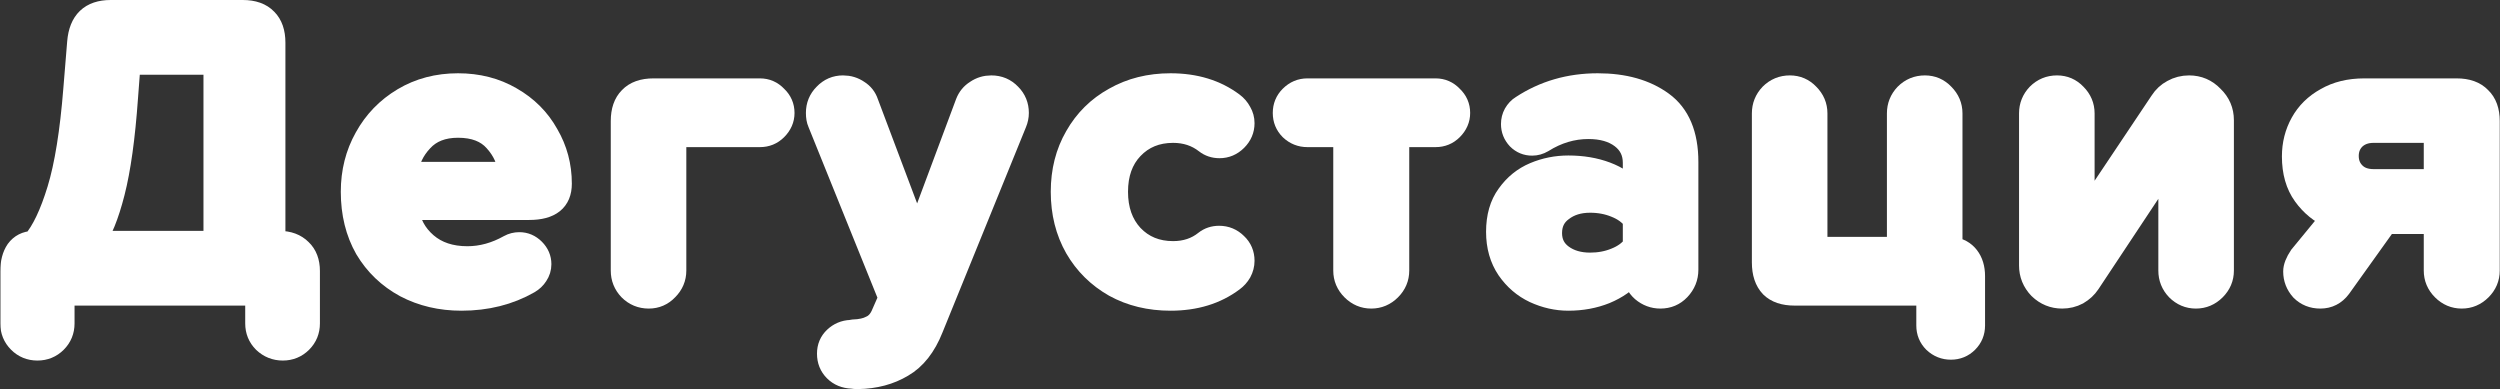 <?xml version="1.0" encoding="UTF-8"?> <svg xmlns="http://www.w3.org/2000/svg" width="4661" height="726" viewBox="0 0 4661 726" fill="none"><rect x="0" y="0" width="4661" height="726" fill="#333333" stroke="none"/> <mask id="path-1-outside-1_5156_30423" maskUnits="userSpaceOnUse" x="0.5" y="0" width="4661" height="726" fill="black"> <rect fill="white" x="0.5" width="4661" height="726"></rect> <path d="M520.861 450.469C537.804 450.469 551.306 455.499 561.366 465.559C571.426 475.09 576.456 488.327 576.456 505.271V602.96C576.456 616.727 571.691 628.375 562.16 637.906C552.63 647.437 540.981 652.202 527.215 652.202C513.448 652.202 501.535 647.437 491.474 637.906C481.944 628.375 477.178 616.727 477.178 602.96V549.747H118.984V602.96C118.984 616.727 114.218 628.375 104.688 637.906C95.157 647.437 83.508 652.202 69.742 652.202C55.975 652.202 44.327 647.437 34.796 637.906C25.265 628.375 20.5 616.727 20.5 602.96V506.065C20.5 489.651 23.942 476.414 30.825 466.354C38.238 456.293 48.563 450.999 61.8 450.469C78.743 430.878 94.098 398.58 107.865 353.574C121.631 308.568 131.691 246.089 138.045 166.137L145.193 78.772C148.37 39.591 168.755 20 206.348 20H452.558C472.148 20 486.974 25.295 497.034 35.885C507.094 45.945 512.124 60.505 512.124 79.567V450.469H520.861ZM399.345 119.278H242.088L237.323 182.022C232.028 256.679 223.821 315.716 212.702 359.133C201.583 402.551 189.14 432.996 175.374 450.469H399.345V119.278Z"></path> <path d="M655.382 357.545C655.382 320.481 663.854 286.859 680.798 256.679C697.741 225.969 721.303 201.612 751.483 183.61C781.664 165.608 815.816 156.606 853.938 156.606C891.002 156.606 924.095 165.078 953.216 182.022C982.867 198.965 1005.63 221.733 1021.52 250.325C1037.93 278.387 1046.14 309.097 1046.14 342.455C1046.14 374.224 1026.28 390.108 986.574 390.108H761.014C764.191 415.523 775.575 436.703 795.166 453.646C814.757 470.589 840.172 479.061 871.411 479.061C897.885 479.061 923.83 471.913 949.245 457.617C955.069 454.44 961.423 452.852 968.306 452.852C978.896 452.852 988.162 456.823 996.104 464.765C1004.05 472.707 1008.02 481.973 1008.02 492.563C1008.02 499.976 1005.9 506.859 1001.66 513.213C997.957 519.037 992.927 523.802 986.574 527.509C949.51 548.688 907.416 559.278 860.292 559.278C821.64 559.278 786.694 551.071 755.455 534.657C724.215 517.713 699.594 494.151 681.592 463.971C664.119 433.261 655.382 397.786 655.382 357.545ZM853.938 236.823C825.346 236.823 803.108 245.559 787.223 263.032C771.339 279.976 762.073 299.567 759.426 321.805H948.451C946.862 300.096 938.126 280.505 922.241 263.032C906.886 245.559 884.119 236.823 853.938 236.823Z"></path> <path d="M1209.54 555.307C1195.24 555.307 1183.07 550.277 1173.01 540.216C1163.47 530.156 1158.71 518.243 1158.71 504.476V225.704C1158.71 206.643 1163.74 192.082 1173.8 182.022C1183.86 171.432 1198.68 166.137 1218.28 166.137H1416.83C1429.01 166.137 1439.33 170.638 1447.81 179.639C1456.81 188.111 1461.31 198.436 1461.31 210.614C1461.31 222.262 1456.81 232.587 1447.81 241.588C1439.33 250.06 1429.01 254.296 1416.83 254.296H1259.58V504.476C1259.58 518.243 1254.55 530.156 1244.49 540.216C1234.95 550.277 1223.31 555.307 1209.54 555.307Z"></path> <path d="M1543.19 659.35C1543.19 647.172 1547.43 637.112 1555.9 629.169C1564.37 621.227 1574.43 616.991 1586.08 616.462L1590.85 615.668C1604.61 615.138 1615.47 612.755 1623.41 608.52C1631.88 604.813 1638.5 597.93 1643.27 587.87L1657.56 555.307L1525.72 228.881C1523.6 224.115 1522.54 218.026 1522.54 210.614C1522.54 196.847 1527.31 185.199 1536.84 175.668C1546.37 165.608 1558.02 160.578 1571.79 160.578C1582.38 160.578 1591.91 163.49 1600.38 169.314C1608.85 174.609 1614.67 182.022 1617.85 191.552L1709.98 436.173L1801.32 191.552C1805.02 182.022 1811.11 174.609 1819.58 169.314C1828.06 163.49 1837.59 160.578 1848.18 160.578C1862.47 160.578 1874.38 165.608 1883.92 175.668C1893.45 185.199 1898.21 196.847 1898.21 210.614C1898.21 216.967 1896.89 223.321 1894.24 229.675L1738.57 612.491C1725.34 645.848 1706.8 669.41 1682.98 683.177C1659.15 697.473 1631.35 704.885 1599.58 705.415C1594.82 705.415 1591.11 705.15 1588.46 704.621C1575.23 704.091 1564.37 699.591 1555.9 691.119C1547.43 682.647 1543.19 672.057 1543.19 659.35Z"></path> <path d="M1979.04 357.545C1979.04 318.893 1987.77 284.476 2005.25 254.296C2022.72 223.586 2046.81 199.759 2077.52 182.816C2108.23 165.343 2143.18 156.606 2182.36 156.606C2228.42 156.606 2267.34 168.52 2299.11 192.346C2304.93 196.582 2309.7 202.142 2313.4 209.025C2317.11 215.379 2318.96 222.262 2318.96 229.675C2318.96 241.853 2314.46 252.443 2305.46 261.444C2296.46 270.445 2285.87 274.946 2273.69 274.946C2263.63 274.946 2254.9 272.034 2247.48 266.209C2230.54 252.972 2210.42 246.354 2187.12 246.354C2156.41 246.354 2131.26 256.679 2111.67 277.328C2092.61 297.449 2083.08 324.188 2083.08 357.545C2083.08 390.902 2092.61 417.906 2111.67 438.556C2131.26 459.206 2156.41 469.53 2187.12 469.53C2210.42 469.53 2230.28 462.912 2246.69 449.675C2254.1 443.851 2262.84 440.938 2272.9 440.938C2285.61 440.938 2296.46 445.439 2305.46 454.44C2314.46 462.912 2318.96 473.502 2318.96 486.209C2318.96 493.622 2317.11 500.77 2313.4 507.653C2309.7 514.007 2304.93 519.302 2299.11 523.538C2267.34 547.364 2228.42 559.278 2182.36 559.278C2143.18 559.278 2108.23 550.806 2077.52 533.863C2046.81 516.39 2022.72 492.563 2005.25 462.382C1987.77 431.673 1979.04 396.727 1979.04 357.545Z"></path> <path d="M2556.57 555.307C2542.8 555.307 2530.89 550.277 2520.83 540.216C2510.77 530.156 2505.74 518.243 2505.74 504.476V254.296H2437.43C2425.26 254.296 2414.67 250.06 2405.66 241.588C2397.19 233.117 2392.96 222.792 2392.96 210.614C2392.96 198.436 2397.19 188.111 2405.66 179.639C2414.67 170.638 2425.26 166.137 2437.43 166.137H2676.49C2688.67 166.137 2699 170.638 2707.47 179.639C2716.47 188.111 2720.97 198.436 2720.97 210.614C2720.97 222.262 2716.47 232.587 2707.47 241.588C2699 250.06 2688.67 254.296 2676.49 254.296H2607.4V504.476C2607.4 518.243 2602.37 530.156 2592.31 540.216C2582.25 550.277 2570.33 555.307 2556.57 555.307Z"></path> <path d="M2978.86 156.606C3028.11 156.606 3068.35 167.99 3099.59 190.758C3130.83 213.526 3146.45 250.59 3146.45 301.949V502.888C3146.45 517.184 3141.42 529.627 3131.36 540.216C3121.82 550.277 3109.91 555.307 3095.62 555.307C3082.91 555.307 3071.52 551.071 3061.46 542.599C3051.93 534.127 3046.37 523.273 3044.78 510.036C3032.08 525.391 3014.87 537.569 2993.16 546.57C2971.98 555.042 2948.95 559.278 2924.06 559.278C2902.35 559.278 2881.17 554.512 2860.53 544.982C2840.4 535.451 2823.73 521.155 2810.49 502.094C2797.25 482.503 2790.63 459.206 2790.63 432.202C2790.63 404.139 2797.25 381.107 2810.49 363.105C2823.73 344.573 2840.4 331.071 2860.53 322.599C2880.65 314.127 2901.82 309.892 2924.06 309.892C2950.01 309.892 2973.57 313.863 2994.75 321.805C3015.93 329.747 3032.87 341.396 3045.58 356.751V303.538C3045.58 283.947 3037.9 268.327 3022.55 256.679C3007.19 245.03 2986.81 239.206 2961.39 239.206C2931.74 239.206 2903.41 247.677 2876.41 264.621C2870.06 268.327 2863.44 270.18 2856.55 270.18C2845.96 270.18 2836.96 266.474 2829.55 259.061C2822.14 251.119 2818.43 241.853 2818.43 231.263C2818.43 224.38 2820.02 218.026 2823.2 212.202C2826.9 205.848 2831.4 201.083 2836.7 197.906C2878.53 170.373 2925.92 156.606 2978.86 156.606ZM2964.57 490.975C2981.51 490.975 2997.13 488.062 3011.43 482.238C3026.25 476.414 3037.64 468.207 3045.58 457.617V409.964C3037.64 399.374 3026.25 391.167 3011.43 385.343C2997.13 379.518 2981.51 376.606 2964.57 376.606C2943.92 376.606 2926.71 381.901 2912.94 392.491C2899.18 402.551 2892.29 416.582 2892.29 434.585C2892.29 452.058 2899.18 465.824 2912.94 475.884C2926.71 485.944 2943.92 490.975 2964.57 490.975Z"></path> <path d="M3638.84 461.588C3652.08 463.177 3662.4 468.736 3669.81 478.267C3677.23 487.798 3680.93 499.976 3680.93 514.801V606.931C3680.93 619.109 3676.7 629.434 3668.23 637.906C3659.75 646.378 3649.43 650.613 3637.25 650.613C3625.07 650.613 3614.48 646.378 3605.48 637.906C3597.01 629.434 3592.77 619.109 3592.77 606.931V549.747H3345.77C3326.18 549.747 3311.35 544.717 3301.29 534.657C3291.23 524.067 3286.2 508.977 3286.2 489.386V211.408C3286.2 197.641 3290.97 185.728 3300.5 175.668C3310.56 165.608 3322.74 160.578 3337.03 160.578C3350.8 160.578 3362.45 165.608 3371.98 175.668C3382.04 185.728 3387.07 197.641 3387.07 211.408V461.588H3537.97V211.408C3537.97 197.641 3542.74 185.728 3552.27 175.668C3562.33 165.608 3574.51 160.578 3588.8 160.578C3602.57 160.578 3614.22 165.608 3623.75 175.668C3633.81 185.728 3638.84 197.641 3638.84 211.408V461.588Z"></path> <path d="M3844.66 555.307C3828.25 555.307 3813.95 549.482 3801.77 537.834C3790.12 525.656 3784.3 511.36 3784.3 494.946V211.408C3784.3 197.641 3789.07 185.728 3798.6 175.668C3808.66 165.608 3820.83 160.578 3835.13 160.578C3848.9 160.578 3860.55 165.608 3870.08 175.668C3880.14 185.728 3885.17 197.641 3885.17 211.408V402.816L4028.13 189.17C4033.95 180.168 4041.36 173.285 4050.36 168.52C4059.9 163.225 4070.22 160.578 4081.34 160.578C4098.81 160.578 4113.64 166.931 4125.82 179.639C4138.52 191.817 4144.88 206.643 4144.88 224.115V504.476C4144.88 518.243 4139.85 530.156 4129.79 540.216C4119.73 550.277 4107.81 555.307 4094.05 555.307C4080.28 555.307 4068.37 550.277 4058.31 540.216C4048.78 530.156 4044.01 518.243 4044.01 504.476V304.332L3895.49 528.303C3890.2 536.245 3883.05 542.864 3874.05 548.159C3865.05 552.924 3855.25 555.307 3844.66 555.307Z"></path> <path d="M4580.17 166.137C4599.76 166.137 4614.59 171.432 4624.65 182.022C4635.24 192.082 4640.53 206.643 4640.53 225.704V504.476C4640.53 518.243 4635.5 530.156 4625.44 540.216C4615.38 550.277 4603.47 555.307 4589.7 555.307C4575.94 555.307 4564.02 550.277 4553.96 540.216C4543.9 530.156 4538.87 518.243 4538.87 504.476V416.318H4449.13L4363.35 536.245C4353.82 548.953 4341.38 555.307 4326.02 555.307C4311.73 555.307 4299.81 550.541 4290.28 541.011C4281.28 530.95 4276.78 519.302 4276.78 506.065C4276.78 498.122 4280.49 488.592 4287.9 477.473L4346.67 405.993C4326.02 396.991 4308.81 382.96 4295.05 363.899C4281.28 344.837 4274.4 320.746 4274.4 291.624C4274.4 268.857 4279.69 247.942 4290.28 228.881C4300.87 209.819 4316.23 194.729 4336.35 183.61C4356.47 171.961 4380.29 166.137 4407.83 166.137H4580.17ZM4538.87 246.354H4425.3C4411 246.354 4399.36 250.59 4390.35 259.061C4381.88 267.533 4377.65 278.123 4377.65 290.83C4377.65 303.538 4381.88 314.127 4390.35 322.599C4398.83 331.071 4410.47 335.307 4425.3 335.307H4538.87V246.354Z"></path> </mask> <path d="M520.861 450.469C537.804 450.469 551.306 455.499 561.366 465.559C571.426 475.09 576.456 488.327 576.456 505.271V602.96C576.456 616.727 571.691 628.375 562.16 637.906C552.63 647.437 540.981 652.202 527.215 652.202C513.448 652.202 501.535 647.437 491.474 637.906C481.944 628.375 477.178 616.727 477.178 602.96V549.747H118.984V602.96C118.984 616.727 114.218 628.375 104.688 637.906C95.157 647.437 83.508 652.202 69.742 652.202C55.975 652.202 44.327 647.437 34.796 637.906C25.265 628.375 20.5 616.727 20.5 602.96V506.065C20.5 489.651 23.942 476.414 30.825 466.354C38.238 456.293 48.563 450.999 61.8 450.469C78.743 430.878 94.098 398.58 107.865 353.574C121.631 308.568 131.691 246.089 138.045 166.137L145.193 78.772C148.37 39.591 168.755 20 206.348 20H452.558C472.148 20 486.974 25.295 497.034 35.885C507.094 45.945 512.124 60.505 512.124 79.567V450.469H520.861ZM399.345 119.278H242.088L237.323 182.022C232.028 256.679 223.821 315.716 212.702 359.133C201.583 402.551 189.14 432.996 175.374 450.469H399.345V119.278Z" fill="white"></path> <path d="M655.382 357.545C655.382 320.481 663.854 286.859 680.798 256.679C697.741 225.969 721.303 201.612 751.483 183.61C781.664 165.608 815.816 156.606 853.938 156.606C891.002 156.606 924.095 165.078 953.216 182.022C982.867 198.965 1005.63 221.733 1021.52 250.325C1037.93 278.387 1046.14 309.097 1046.14 342.455C1046.14 374.224 1026.28 390.108 986.574 390.108H761.014C764.191 415.523 775.575 436.703 795.166 453.646C814.757 470.589 840.172 479.061 871.411 479.061C897.885 479.061 923.83 471.913 949.245 457.617C955.069 454.44 961.423 452.852 968.306 452.852C978.896 452.852 988.162 456.823 996.104 464.765C1004.05 472.707 1008.02 481.973 1008.02 492.563C1008.02 499.976 1005.9 506.859 1001.66 513.213C997.957 519.037 992.927 523.802 986.574 527.509C949.51 548.688 907.416 559.278 860.292 559.278C821.64 559.278 786.694 551.071 755.455 534.657C724.215 517.713 699.594 494.151 681.592 463.971C664.119 433.261 655.382 397.786 655.382 357.545ZM853.938 236.823C825.346 236.823 803.108 245.559 787.223 263.032C771.339 279.976 762.073 299.567 759.426 321.805H948.451C946.862 300.096 938.126 280.505 922.241 263.032C906.886 245.559 884.119 236.823 853.938 236.823Z" fill="white"></path> <path d="M1209.54 555.307C1195.24 555.307 1183.07 550.277 1173.01 540.216C1163.47 530.156 1158.71 518.243 1158.71 504.476V225.704C1158.71 206.643 1163.74 192.082 1173.8 182.022C1183.86 171.432 1198.68 166.137 1218.28 166.137H1416.83C1429.01 166.137 1439.33 170.638 1447.81 179.639C1456.81 188.111 1461.31 198.436 1461.31 210.614C1461.31 222.262 1456.81 232.587 1447.81 241.588C1439.33 250.06 1429.01 254.296 1416.83 254.296H1259.58V504.476C1259.58 518.243 1254.55 530.156 1244.49 540.216C1234.95 550.277 1223.31 555.307 1209.54 555.307Z" fill="white"></path> <path d="M1543.19 659.35C1543.19 647.172 1547.43 637.112 1555.9 629.169C1564.37 621.227 1574.43 616.991 1586.08 616.462L1590.85 615.668C1604.61 615.138 1615.47 612.755 1623.41 608.52C1631.88 604.813 1638.5 597.93 1643.27 587.87L1657.56 555.307L1525.72 228.881C1523.6 224.115 1522.54 218.026 1522.54 210.614C1522.54 196.847 1527.31 185.199 1536.84 175.668C1546.37 165.608 1558.02 160.578 1571.79 160.578C1582.38 160.578 1591.91 163.49 1600.38 169.314C1608.85 174.609 1614.67 182.022 1617.85 191.552L1709.98 436.173L1801.32 191.552C1805.02 182.022 1811.11 174.609 1819.58 169.314C1828.06 163.49 1837.59 160.578 1848.18 160.578C1862.47 160.578 1874.38 165.608 1883.92 175.668C1893.45 185.199 1898.21 196.847 1898.21 210.614C1898.21 216.967 1896.89 223.321 1894.24 229.675L1738.57 612.491C1725.34 645.848 1706.8 669.41 1682.98 683.177C1659.15 697.473 1631.35 704.885 1599.58 705.415C1594.82 705.415 1591.11 705.15 1588.46 704.621C1575.23 704.091 1564.37 699.591 1555.9 691.119C1547.43 682.647 1543.19 672.057 1543.19 659.35Z" fill="white"></path> <path d="M1979.04 357.545C1979.04 318.893 1987.77 284.476 2005.25 254.296C2022.72 223.586 2046.81 199.759 2077.52 182.816C2108.23 165.343 2143.18 156.606 2182.36 156.606C2228.42 156.606 2267.34 168.52 2299.11 192.346C2304.93 196.582 2309.7 202.142 2313.4 209.025C2317.11 215.379 2318.96 222.262 2318.96 229.675C2318.96 241.853 2314.46 252.443 2305.46 261.444C2296.46 270.445 2285.87 274.946 2273.69 274.946C2263.63 274.946 2254.9 272.034 2247.48 266.209C2230.54 252.972 2210.42 246.354 2187.12 246.354C2156.41 246.354 2131.26 256.679 2111.67 277.328C2092.61 297.449 2083.08 324.188 2083.08 357.545C2083.08 390.902 2092.61 417.906 2111.67 438.556C2131.26 459.206 2156.41 469.53 2187.12 469.53C2210.42 469.53 2230.28 462.912 2246.69 449.675C2254.1 443.851 2262.84 440.938 2272.9 440.938C2285.61 440.938 2296.46 445.439 2305.46 454.44C2314.46 462.912 2318.96 473.502 2318.96 486.209C2318.96 493.622 2317.11 500.77 2313.4 507.653C2309.7 514.007 2304.93 519.302 2299.11 523.538C2267.34 547.364 2228.42 559.278 2182.36 559.278C2143.18 559.278 2108.23 550.806 2077.52 533.863C2046.81 516.39 2022.72 492.563 2005.25 462.382C1987.77 431.673 1979.04 396.727 1979.04 357.545Z" fill="white"></path> <path d="M2556.57 555.307C2542.8 555.307 2530.89 550.277 2520.83 540.216C2510.77 530.156 2505.74 518.243 2505.74 504.476V254.296H2437.43C2425.26 254.296 2414.67 250.06 2405.66 241.588C2397.19 233.117 2392.96 222.792 2392.96 210.614C2392.96 198.436 2397.19 188.111 2405.66 179.639C2414.67 170.638 2425.26 166.137 2437.43 166.137H2676.49C2688.67 166.137 2699 170.638 2707.47 179.639C2716.47 188.111 2720.97 198.436 2720.97 210.614C2720.97 222.262 2716.47 232.587 2707.47 241.588C2699 250.06 2688.67 254.296 2676.49 254.296H2607.4V504.476C2607.4 518.243 2602.37 530.156 2592.31 540.216C2582.25 550.277 2570.33 555.307 2556.57 555.307Z" fill="white"></path> <path d="M2978.86 156.606C3028.11 156.606 3068.35 167.99 3099.59 190.758C3130.83 213.526 3146.45 250.59 3146.45 301.949V502.888C3146.45 517.184 3141.42 529.627 3131.36 540.216C3121.82 550.277 3109.91 555.307 3095.62 555.307C3082.91 555.307 3071.52 551.071 3061.46 542.599C3051.93 534.127 3046.37 523.273 3044.78 510.036C3032.08 525.391 3014.87 537.569 2993.16 546.57C2971.98 555.042 2948.95 559.278 2924.06 559.278C2902.35 559.278 2881.17 554.512 2860.53 544.982C2840.4 535.451 2823.73 521.155 2810.49 502.094C2797.25 482.503 2790.63 459.206 2790.63 432.202C2790.63 404.139 2797.25 381.107 2810.49 363.105C2823.73 344.573 2840.4 331.071 2860.53 322.599C2880.65 314.127 2901.82 309.892 2924.06 309.892C2950.01 309.892 2973.57 313.863 2994.75 321.805C3015.93 329.747 3032.87 341.396 3045.58 356.751V303.538C3045.58 283.947 3037.9 268.327 3022.55 256.679C3007.19 245.03 2986.81 239.206 2961.39 239.206C2931.74 239.206 2903.41 247.677 2876.41 264.621C2870.06 268.327 2863.44 270.18 2856.55 270.18C2845.96 270.18 2836.96 266.474 2829.55 259.061C2822.14 251.119 2818.43 241.853 2818.43 231.263C2818.43 224.38 2820.02 218.026 2823.2 212.202C2826.9 205.848 2831.4 201.083 2836.7 197.906C2878.53 170.373 2925.92 156.606 2978.86 156.606ZM2964.57 490.975C2981.51 490.975 2997.13 488.062 3011.43 482.238C3026.25 476.414 3037.64 468.207 3045.58 457.617V409.964C3037.64 399.374 3026.25 391.167 3011.43 385.343C2997.13 379.518 2981.51 376.606 2964.57 376.606C2943.92 376.606 2926.71 381.901 2912.94 392.491C2899.18 402.551 2892.29 416.582 2892.29 434.585C2892.29 452.058 2899.18 465.824 2912.94 475.884C2926.71 485.944 2943.92 490.975 2964.57 490.975Z" fill="white"></path> <path d="M3638.84 461.588C3652.08 463.177 3662.4 468.736 3669.81 478.267C3677.23 487.798 3680.93 499.976 3680.93 514.801V606.931C3680.93 619.109 3676.7 629.434 3668.23 637.906C3659.75 646.378 3649.43 650.613 3637.25 650.613C3625.07 650.613 3614.48 646.378 3605.48 637.906C3597.01 629.434 3592.77 619.109 3592.77 606.931V549.747H3345.77C3326.18 549.747 3311.35 544.717 3301.29 534.657C3291.23 524.067 3286.2 508.977 3286.2 489.386V211.408C3286.2 197.641 3290.97 185.728 3300.5 175.668C3310.56 165.608 3322.74 160.578 3337.03 160.578C3350.8 160.578 3362.45 165.608 3371.98 175.668C3382.04 185.728 3387.07 197.641 3387.07 211.408V461.588H3537.97V211.408C3537.97 197.641 3542.74 185.728 3552.27 175.668C3562.33 165.608 3574.51 160.578 3588.8 160.578C3602.57 160.578 3614.22 165.608 3623.75 175.668C3633.81 185.728 3638.84 197.641 3638.84 211.408V461.588Z" fill="white"></path> <path d="M3844.66 555.307C3828.25 555.307 3813.95 549.482 3801.77 537.834C3790.12 525.656 3784.3 511.36 3784.3 494.946V211.408C3784.3 197.641 3789.07 185.728 3798.6 175.668C3808.66 165.608 3820.83 160.578 3835.13 160.578C3848.9 160.578 3860.55 165.608 3870.08 175.668C3880.14 185.728 3885.17 197.641 3885.17 211.408V402.816L4028.13 189.17C4033.95 180.168 4041.36 173.285 4050.36 168.52C4059.9 163.225 4070.22 160.578 4081.34 160.578C4098.81 160.578 4113.64 166.931 4125.82 179.639C4138.52 191.817 4144.88 206.643 4144.88 224.115V504.476C4144.88 518.243 4139.85 530.156 4129.79 540.216C4119.73 550.277 4107.81 555.307 4094.05 555.307C4080.28 555.307 4068.37 550.277 4058.31 540.216C4048.78 530.156 4044.01 518.243 4044.01 504.476V304.332L3895.49 528.303C3890.2 536.245 3883.05 542.864 3874.05 548.159C3865.05 552.924 3855.25 555.307 3844.66 555.307Z" fill="white"></path> <path d="M4580.17 166.137C4599.76 166.137 4614.59 171.432 4624.65 182.022C4635.24 192.082 4640.53 206.643 4640.53 225.704V504.476C4640.53 518.243 4635.5 530.156 4625.44 540.216C4615.38 550.277 4603.47 555.307 4589.7 555.307C4575.94 555.307 4564.02 550.277 4553.96 540.216C4543.9 530.156 4538.87 518.243 4538.87 504.476V416.318H4449.13L4363.35 536.245C4353.82 548.953 4341.38 555.307 4326.02 555.307C4311.73 555.307 4299.81 550.541 4290.28 541.011C4281.28 530.95 4276.78 519.302 4276.78 506.065C4276.78 498.122 4280.49 488.592 4287.9 477.473L4346.67 405.993C4326.02 396.991 4308.81 382.96 4295.05 363.899C4281.28 344.837 4274.4 320.746 4274.4 291.624C4274.4 268.857 4279.69 247.942 4290.28 228.881C4300.87 209.819 4316.23 194.729 4336.35 183.61C4356.47 171.961 4380.29 166.137 4407.83 166.137H4580.17ZM4538.87 246.354H4425.3C4411 246.354 4399.36 250.59 4390.35 259.061C4381.88 267.533 4377.65 278.123 4377.65 290.83C4377.65 303.538 4381.88 314.127 4390.35 322.599C4398.83 331.071 4410.47 335.307 4425.3 335.307H4538.87V246.354Z" fill="white"></path> <path d="M520.861 450.469C537.804 450.469 551.306 455.499 561.366 465.559C571.426 475.09 576.456 488.327 576.456 505.271V602.96C576.456 616.727 571.691 628.375 562.16 637.906C552.63 647.437 540.981 652.202 527.215 652.202C513.448 652.202 501.535 647.437 491.474 637.906C481.944 628.375 477.178 616.727 477.178 602.96V549.747H118.984V602.96C118.984 616.727 114.218 628.375 104.688 637.906C95.157 647.437 83.508 652.202 69.742 652.202C55.975 652.202 44.327 647.437 34.796 637.906C25.265 628.375 20.5 616.727 20.5 602.96V506.065C20.5 489.651 23.942 476.414 30.825 466.354C38.238 456.293 48.563 450.999 61.8 450.469C78.743 430.878 94.098 398.58 107.865 353.574C121.631 308.568 131.691 246.089 138.045 166.137L145.193 78.772C148.37 39.591 168.755 20 206.348 20H452.558C472.148 20 486.974 25.295 497.034 35.885C507.094 45.945 512.124 60.505 512.124 79.567V450.469H520.861ZM399.345 119.278H242.088L237.323 182.022C232.028 256.679 223.821 315.716 212.702 359.133C201.583 402.551 189.14 432.996 175.374 450.469H399.345V119.278Z" stroke="white" stroke-width="40" mask="url(#path-1-outside-1_5156_30423)"></path> <path d="M655.382 357.545C655.382 320.481 663.854 286.859 680.798 256.679C697.741 225.969 721.303 201.612 751.483 183.61C781.664 165.608 815.816 156.606 853.938 156.606C891.002 156.606 924.095 165.078 953.216 182.022C982.867 198.965 1005.63 221.733 1021.52 250.325C1037.93 278.387 1046.14 309.097 1046.14 342.455C1046.14 374.224 1026.28 390.108 986.574 390.108H761.014C764.191 415.523 775.575 436.703 795.166 453.646C814.757 470.589 840.172 479.061 871.411 479.061C897.885 479.061 923.83 471.913 949.245 457.617C955.069 454.44 961.423 452.852 968.306 452.852C978.896 452.852 988.162 456.823 996.104 464.765C1004.05 472.707 1008.02 481.973 1008.02 492.563C1008.02 499.976 1005.9 506.859 1001.66 513.213C997.957 519.037 992.927 523.802 986.574 527.509C949.51 548.688 907.416 559.278 860.292 559.278C821.64 559.278 786.694 551.071 755.455 534.657C724.215 517.713 699.594 494.151 681.592 463.971C664.119 433.261 655.382 397.786 655.382 357.545ZM853.938 236.823C825.346 236.823 803.108 245.559 787.223 263.032C771.339 279.976 762.073 299.567 759.426 321.805H948.451C946.862 300.096 938.126 280.505 922.241 263.032C906.886 245.559 884.119 236.823 853.938 236.823Z" stroke="white" stroke-width="40" mask="url(#path-1-outside-1_5156_30423)"></path> <path d="M1209.54 555.307C1195.24 555.307 1183.07 550.277 1173.01 540.216C1163.47 530.156 1158.71 518.243 1158.71 504.476V225.704C1158.71 206.643 1163.74 192.082 1173.8 182.022C1183.86 171.432 1198.68 166.137 1218.28 166.137H1416.83C1429.01 166.137 1439.33 170.638 1447.81 179.639C1456.81 188.111 1461.31 198.436 1461.31 210.614C1461.31 222.262 1456.81 232.587 1447.81 241.588C1439.33 250.06 1429.01 254.296 1416.83 254.296H1259.58V504.476C1259.58 518.243 1254.55 530.156 1244.49 540.216C1234.95 550.277 1223.31 555.307 1209.54 555.307Z" stroke="white" stroke-width="40" mask="url(#path-1-outside-1_5156_30423)"></path> <path d="M1543.19 659.35C1543.19 647.172 1547.43 637.112 1555.9 629.169C1564.37 621.227 1574.43 616.991 1586.08 616.462L1590.85 615.668C1604.61 615.138 1615.47 612.755 1623.41 608.52C1631.88 604.813 1638.5 597.93 1643.27 587.87L1657.56 555.307L1525.72 228.881C1523.6 224.115 1522.54 218.026 1522.54 210.614C1522.54 196.847 1527.31 185.199 1536.84 175.668C1546.37 165.608 1558.02 160.578 1571.79 160.578C1582.38 160.578 1591.91 163.49 1600.38 169.314C1608.85 174.609 1614.67 182.022 1617.85 191.552L1709.98 436.173L1801.32 191.552C1805.02 182.022 1811.11 174.609 1819.58 169.314C1828.06 163.49 1837.59 160.578 1848.18 160.578C1862.47 160.578 1874.38 165.608 1883.92 175.668C1893.45 185.199 1898.21 196.847 1898.21 210.614C1898.21 216.967 1896.89 223.321 1894.24 229.675L1738.57 612.491C1725.34 645.848 1706.8 669.41 1682.98 683.177C1659.15 697.473 1631.35 704.885 1599.58 705.415C1594.82 705.415 1591.11 705.15 1588.46 704.621C1575.23 704.091 1564.37 699.591 1555.9 691.119C1547.43 682.647 1543.19 672.057 1543.19 659.35Z" stroke="white" stroke-width="40" mask="url(#path-1-outside-1_5156_30423)"></path> <path d="M1979.04 357.545C1979.04 318.893 1987.77 284.476 2005.25 254.296C2022.72 223.586 2046.81 199.759 2077.52 182.816C2108.23 165.343 2143.18 156.606 2182.36 156.606C2228.42 156.606 2267.34 168.52 2299.11 192.346C2304.93 196.582 2309.7 202.142 2313.4 209.025C2317.11 215.379 2318.96 222.262 2318.96 229.675C2318.96 241.853 2314.46 252.443 2305.46 261.444C2296.46 270.445 2285.87 274.946 2273.69 274.946C2263.63 274.946 2254.9 272.034 2247.48 266.209C2230.54 252.972 2210.42 246.354 2187.12 246.354C2156.41 246.354 2131.26 256.679 2111.67 277.328C2092.61 297.449 2083.08 324.188 2083.08 357.545C2083.08 390.902 2092.61 417.906 2111.67 438.556C2131.26 459.206 2156.41 469.53 2187.12 469.53C2210.42 469.53 2230.28 462.912 2246.69 449.675C2254.1 443.851 2262.84 440.938 2272.9 440.938C2285.61 440.938 2296.46 445.439 2305.46 454.44C2314.46 462.912 2318.96 473.502 2318.96 486.209C2318.96 493.622 2317.11 500.77 2313.4 507.653C2309.7 514.007 2304.93 519.302 2299.11 523.538C2267.34 547.364 2228.42 559.278 2182.36 559.278C2143.18 559.278 2108.23 550.806 2077.52 533.863C2046.81 516.39 2022.72 492.563 2005.25 462.382C1987.77 431.673 1979.04 396.727 1979.04 357.545Z" stroke="white" stroke-width="40" mask="url(#path-1-outside-1_5156_30423)"></path> <path d="M2556.57 555.307C2542.8 555.307 2530.89 550.277 2520.83 540.216C2510.77 530.156 2505.74 518.243 2505.74 504.476V254.296H2437.43C2425.26 254.296 2414.67 250.06 2405.66 241.588C2397.19 233.117 2392.96 222.792 2392.96 210.614C2392.96 198.436 2397.19 188.111 2405.66 179.639C2414.67 170.638 2425.26 166.137 2437.43 166.137H2676.49C2688.67 166.137 2699 170.638 2707.47 179.639C2716.47 188.111 2720.97 198.436 2720.97 210.614C2720.97 222.262 2716.47 232.587 2707.47 241.588C2699 250.06 2688.67 254.296 2676.49 254.296H2607.4V504.476C2607.4 518.243 2602.37 530.156 2592.31 540.216C2582.25 550.277 2570.33 555.307 2556.57 555.307Z" stroke="white" stroke-width="40" mask="url(#path-1-outside-1_5156_30423)"></path> <path d="M2978.86 156.606C3028.11 156.606 3068.35 167.99 3099.59 190.758C3130.83 213.526 3146.45 250.59 3146.45 301.949V502.888C3146.45 517.184 3141.42 529.627 3131.36 540.216C3121.82 550.277 3109.91 555.307 3095.62 555.307C3082.91 555.307 3071.52 551.071 3061.46 542.599C3051.93 534.127 3046.37 523.273 3044.78 510.036C3032.08 525.391 3014.87 537.569 2993.16 546.57C2971.98 555.042 2948.95 559.278 2924.06 559.278C2902.35 559.278 2881.17 554.512 2860.53 544.982C2840.4 535.451 2823.73 521.155 2810.49 502.094C2797.25 482.503 2790.63 459.206 2790.63 432.202C2790.63 404.139 2797.25 381.107 2810.49 363.105C2823.73 344.573 2840.4 331.071 2860.53 322.599C2880.65 314.127 2901.82 309.892 2924.06 309.892C2950.01 309.892 2973.57 313.863 2994.75 321.805C3015.93 329.747 3032.87 341.396 3045.58 356.751V303.538C3045.58 283.947 3037.9 268.327 3022.55 256.679C3007.19 245.03 2986.81 239.206 2961.39 239.206C2931.74 239.206 2903.41 247.677 2876.41 264.621C2870.06 268.327 2863.44 270.18 2856.55 270.18C2845.96 270.18 2836.96 266.474 2829.55 259.061C2822.14 251.119 2818.43 241.853 2818.43 231.263C2818.43 224.38 2820.02 218.026 2823.2 212.202C2826.9 205.848 2831.4 201.083 2836.7 197.906C2878.53 170.373 2925.92 156.606 2978.86 156.606ZM2964.57 490.975C2981.51 490.975 2997.13 488.062 3011.43 482.238C3026.25 476.414 3037.64 468.207 3045.58 457.617V409.964C3037.64 399.374 3026.25 391.167 3011.43 385.343C2997.13 379.518 2981.51 376.606 2964.57 376.606C2943.92 376.606 2926.71 381.901 2912.94 392.491C2899.18 402.551 2892.29 416.582 2892.29 434.585C2892.29 452.058 2899.18 465.824 2912.94 475.884C2926.71 485.944 2943.92 490.975 2964.57 490.975Z" stroke="white" stroke-width="40" mask="url(#path-1-outside-1_5156_30423)"></path> <path d="M3638.84 461.588C3652.08 463.177 3662.4 468.736 3669.81 478.267C3677.23 487.798 3680.93 499.976 3680.93 514.801V606.931C3680.93 619.109 3676.7 629.434 3668.23 637.906C3659.75 646.378 3649.43 650.613 3637.25 650.613C3625.07 650.613 3614.48 646.378 3605.48 637.906C3597.01 629.434 3592.77 619.109 3592.77 606.931V549.747H3345.77C3326.18 549.747 3311.35 544.717 3301.29 534.657C3291.23 524.067 3286.2 508.977 3286.2 489.386V211.408C3286.2 197.641 3290.97 185.728 3300.5 175.668C3310.56 165.608 3322.74 160.578 3337.03 160.578C3350.8 160.578 3362.45 165.608 3371.98 175.668C3382.04 185.728 3387.07 197.641 3387.07 211.408V461.588H3537.97V211.408C3537.97 197.641 3542.74 185.728 3552.27 175.668C3562.33 165.608 3574.51 160.578 3588.8 160.578C3602.57 160.578 3614.22 165.608 3623.75 175.668C3633.81 185.728 3638.84 197.641 3638.84 211.408V461.588Z" stroke="white" stroke-width="40" mask="url(#path-1-outside-1_5156_30423)"></path> <path d="M3844.66 555.307C3828.25 555.307 3813.95 549.482 3801.77 537.834C3790.12 525.656 3784.3 511.36 3784.3 494.946V211.408C3784.3 197.641 3789.07 185.728 3798.6 175.668C3808.66 165.608 3820.83 160.578 3835.13 160.578C3848.9 160.578 3860.55 165.608 3870.08 175.668C3880.14 185.728 3885.17 197.641 3885.17 211.408V402.816L4028.13 189.17C4033.95 180.168 4041.36 173.285 4050.36 168.52C4059.9 163.225 4070.22 160.578 4081.34 160.578C4098.81 160.578 4113.64 166.931 4125.82 179.639C4138.52 191.817 4144.88 206.643 4144.88 224.115V504.476C4144.88 518.243 4139.85 530.156 4129.79 540.216C4119.73 550.277 4107.81 555.307 4094.05 555.307C4080.28 555.307 4068.37 550.277 4058.31 540.216C4048.78 530.156 4044.01 518.243 4044.01 504.476V304.332L3895.49 528.303C3890.2 536.245 3883.05 542.864 3874.05 548.159C3865.05 552.924 3855.25 555.307 3844.66 555.307Z" stroke="white" stroke-width="40" mask="url(#path-1-outside-1_5156_30423)"></path> <path d="M4580.17 166.137C4599.76 166.137 4614.59 171.432 4624.65 182.022C4635.24 192.082 4640.53 206.643 4640.53 225.704V504.476C4640.53 518.243 4635.5 530.156 4625.44 540.216C4615.38 550.277 4603.47 555.307 4589.7 555.307C4575.94 555.307 4564.02 550.277 4553.96 540.216C4543.9 530.156 4538.87 518.243 4538.87 504.476V416.318H4449.13L4363.35 536.245C4353.82 548.953 4341.38 555.307 4326.02 555.307C4311.73 555.307 4299.81 550.541 4290.28 541.011C4281.28 530.95 4276.78 519.302 4276.78 506.065C4276.78 498.122 4280.49 488.592 4287.9 477.473L4346.67 405.993C4326.02 396.991 4308.81 382.96 4295.05 363.899C4281.28 344.837 4274.4 320.746 4274.4 291.624C4274.4 268.857 4279.69 247.942 4290.28 228.881C4300.87 209.819 4316.23 194.729 4336.35 183.61C4356.47 171.961 4380.29 166.137 4407.83 166.137H4580.17ZM4538.87 246.354H4425.3C4411 246.354 4399.36 250.59 4390.35 259.061C4381.88 267.533 4377.65 278.123 4377.65 290.83C4377.65 303.538 4381.88 314.127 4390.35 322.599C4398.83 331.071 4410.47 335.307 4425.3 335.307H4538.87V246.354Z" stroke="white" stroke-width="40" mask="url(#path-1-outside-1_5156_30423)"></path> </svg> 